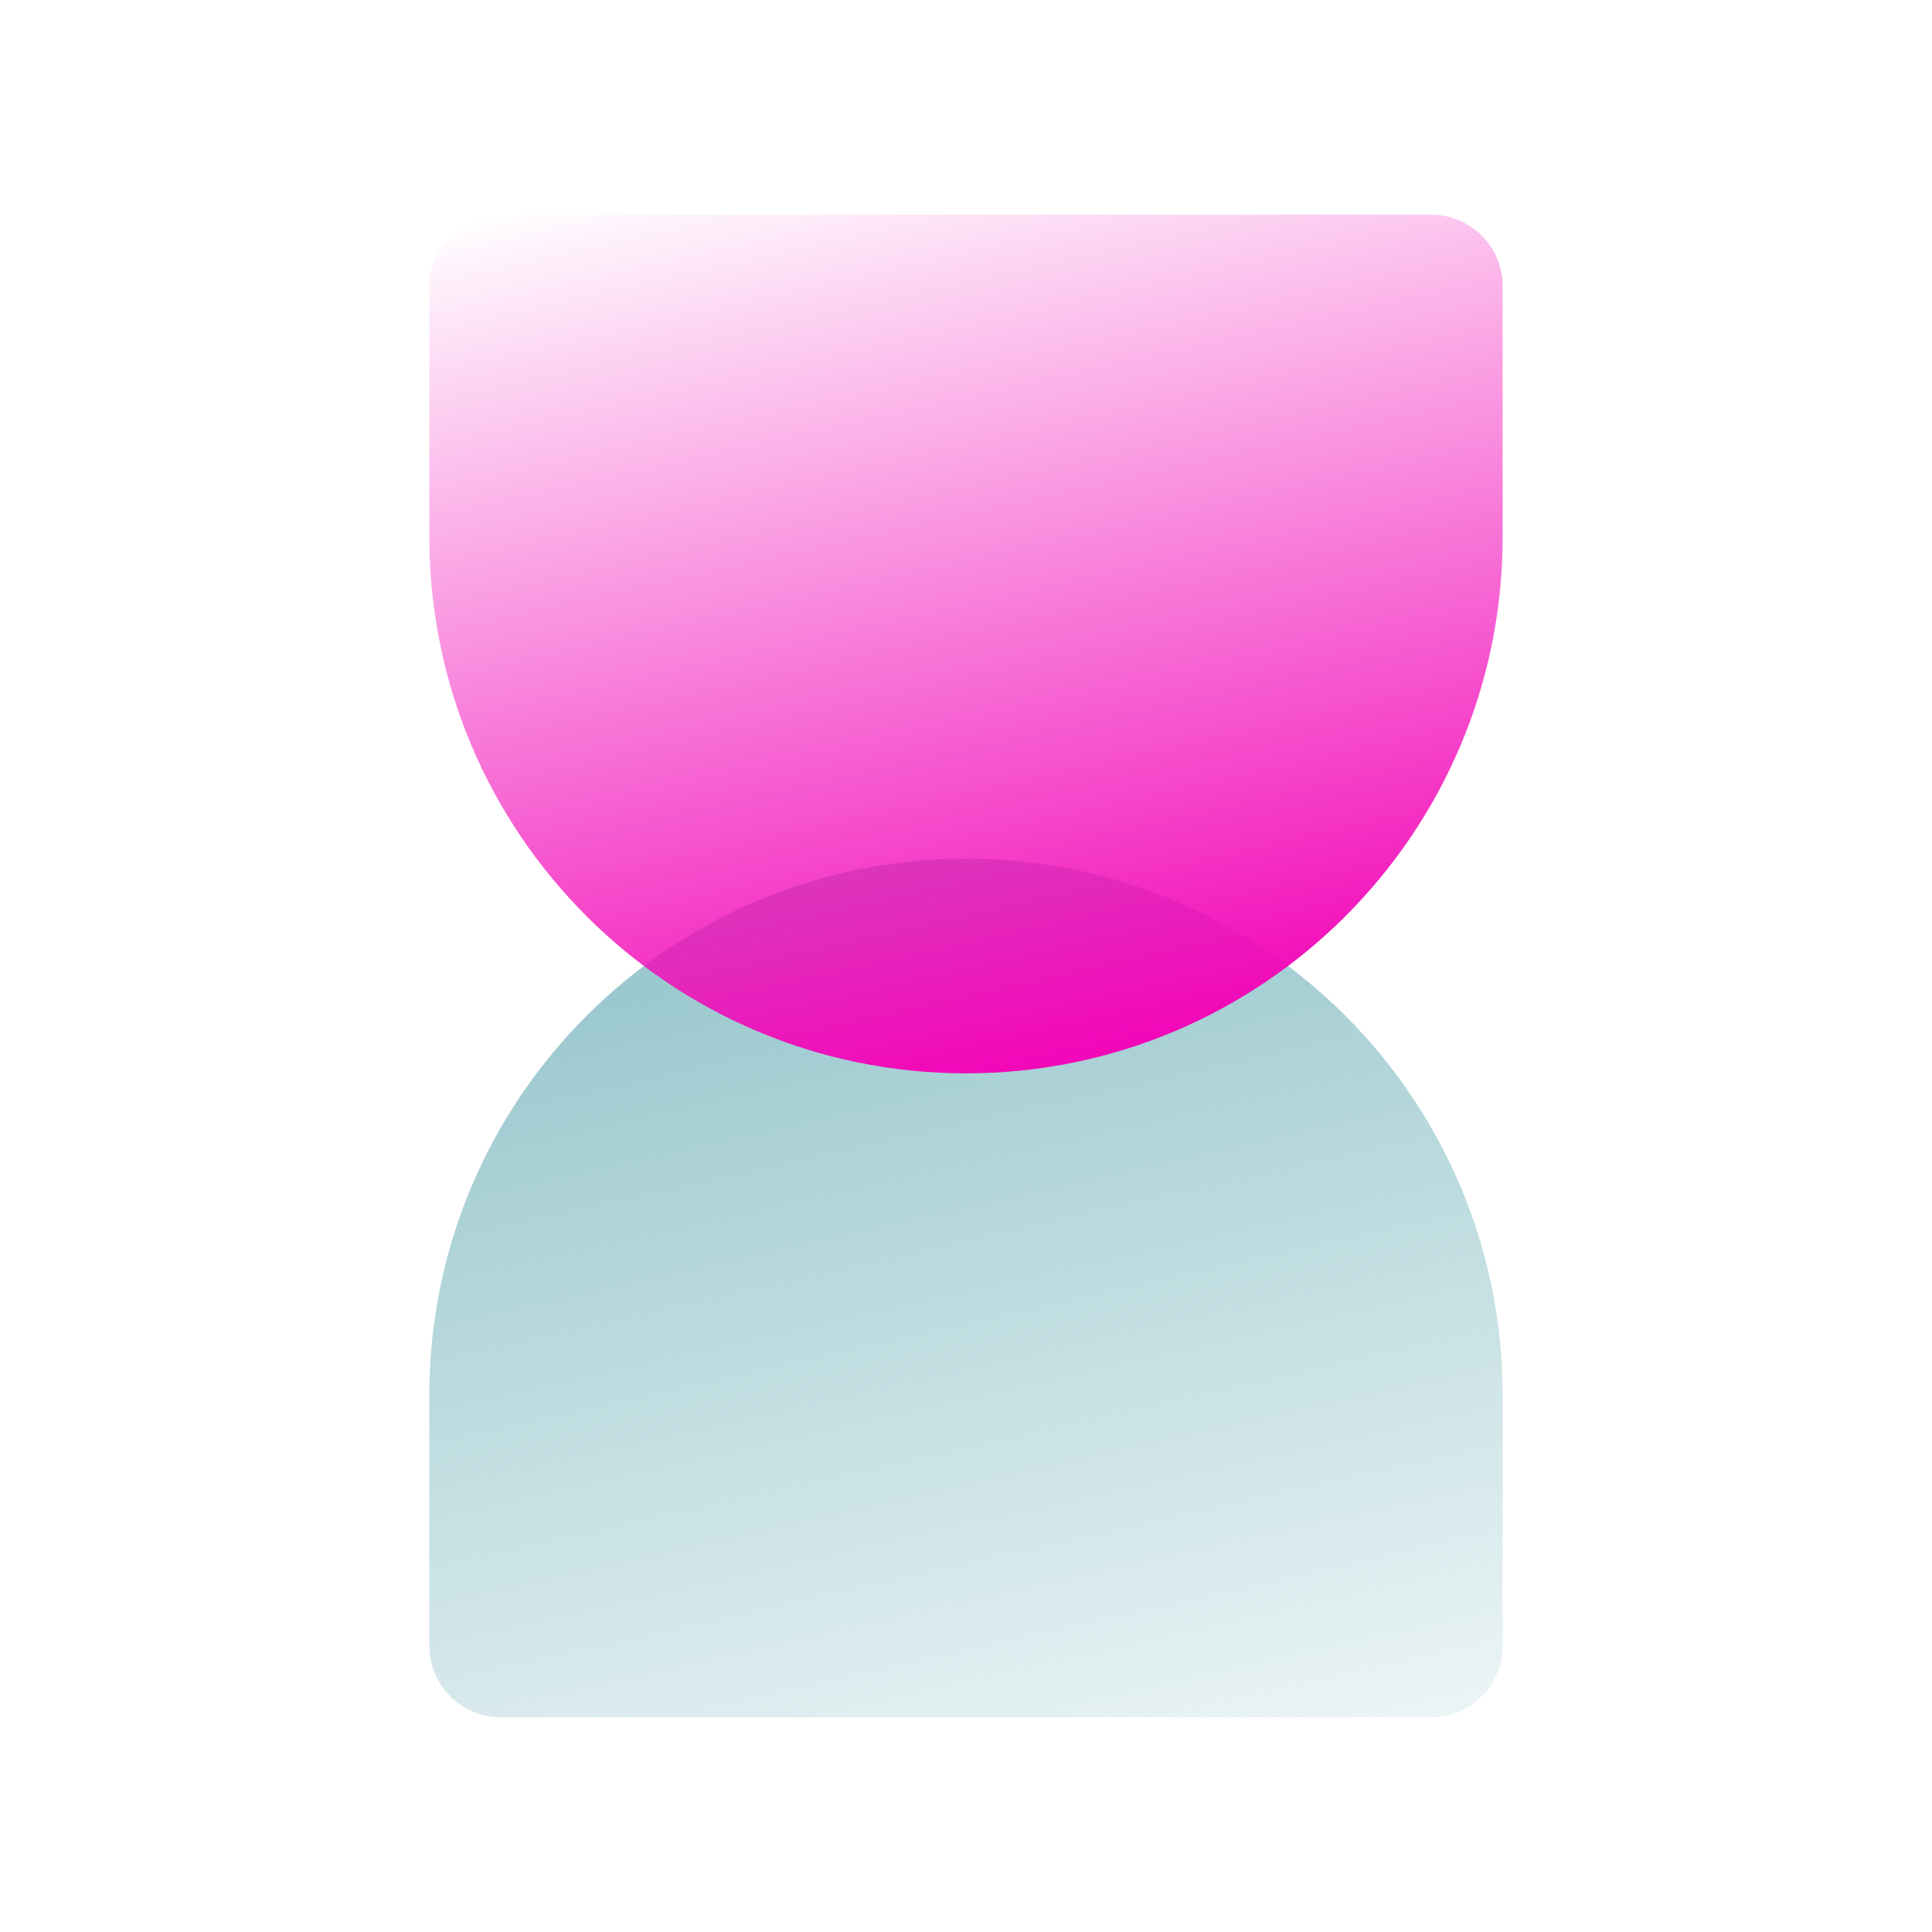 <svg width="135" height="135" viewBox="0 0 135 135" fill="none" xmlns="http://www.w3.org/2000/svg">
<g style="mix-blend-mode:multiply">
<path d="M35 120C32.239 120 30 117.761 30 115L30 97.5C30 76.789 46.789 60 67.5 60V60C88.211 60 105 76.789 105 97.5L105 115C105 117.761 102.761 120 100 120L35 120Z" fill="url(#paint0_linear_680_2279)"/>
</g>
<g style="mix-blend-mode:multiply">
<path d="M67.5 75C46.789 75 30 58.211 30 37.5L30 20C30 17.239 32.239 15 35 15L100 15C102.761 15 105 17.239 105 20L105 37.5C105 58.211 88.211 75 67.5 75V75Z" fill="url(#paint1_linear_680_2279)"/>
</g>
<defs>
<linearGradient id="paint0_linear_680_2279" x1="67.5" y1="60" x2="85.256" y2="138.934" gradientUnits="userSpaceOnUse">
<stop stop-color="#96C6CC"/>
<stop offset="1" stop-color="#96C6CC" stop-opacity="0"/>
</linearGradient>
<linearGradient id="paint1_linear_680_2279" x1="67.5" y1="75" x2="53.105" y2="10.645" gradientUnits="userSpaceOnUse">
<stop stop-color="#F208B8"/>
<stop offset="1" stop-color="#F208B8" stop-opacity="0"/>
</linearGradient>
</defs>
</svg>

